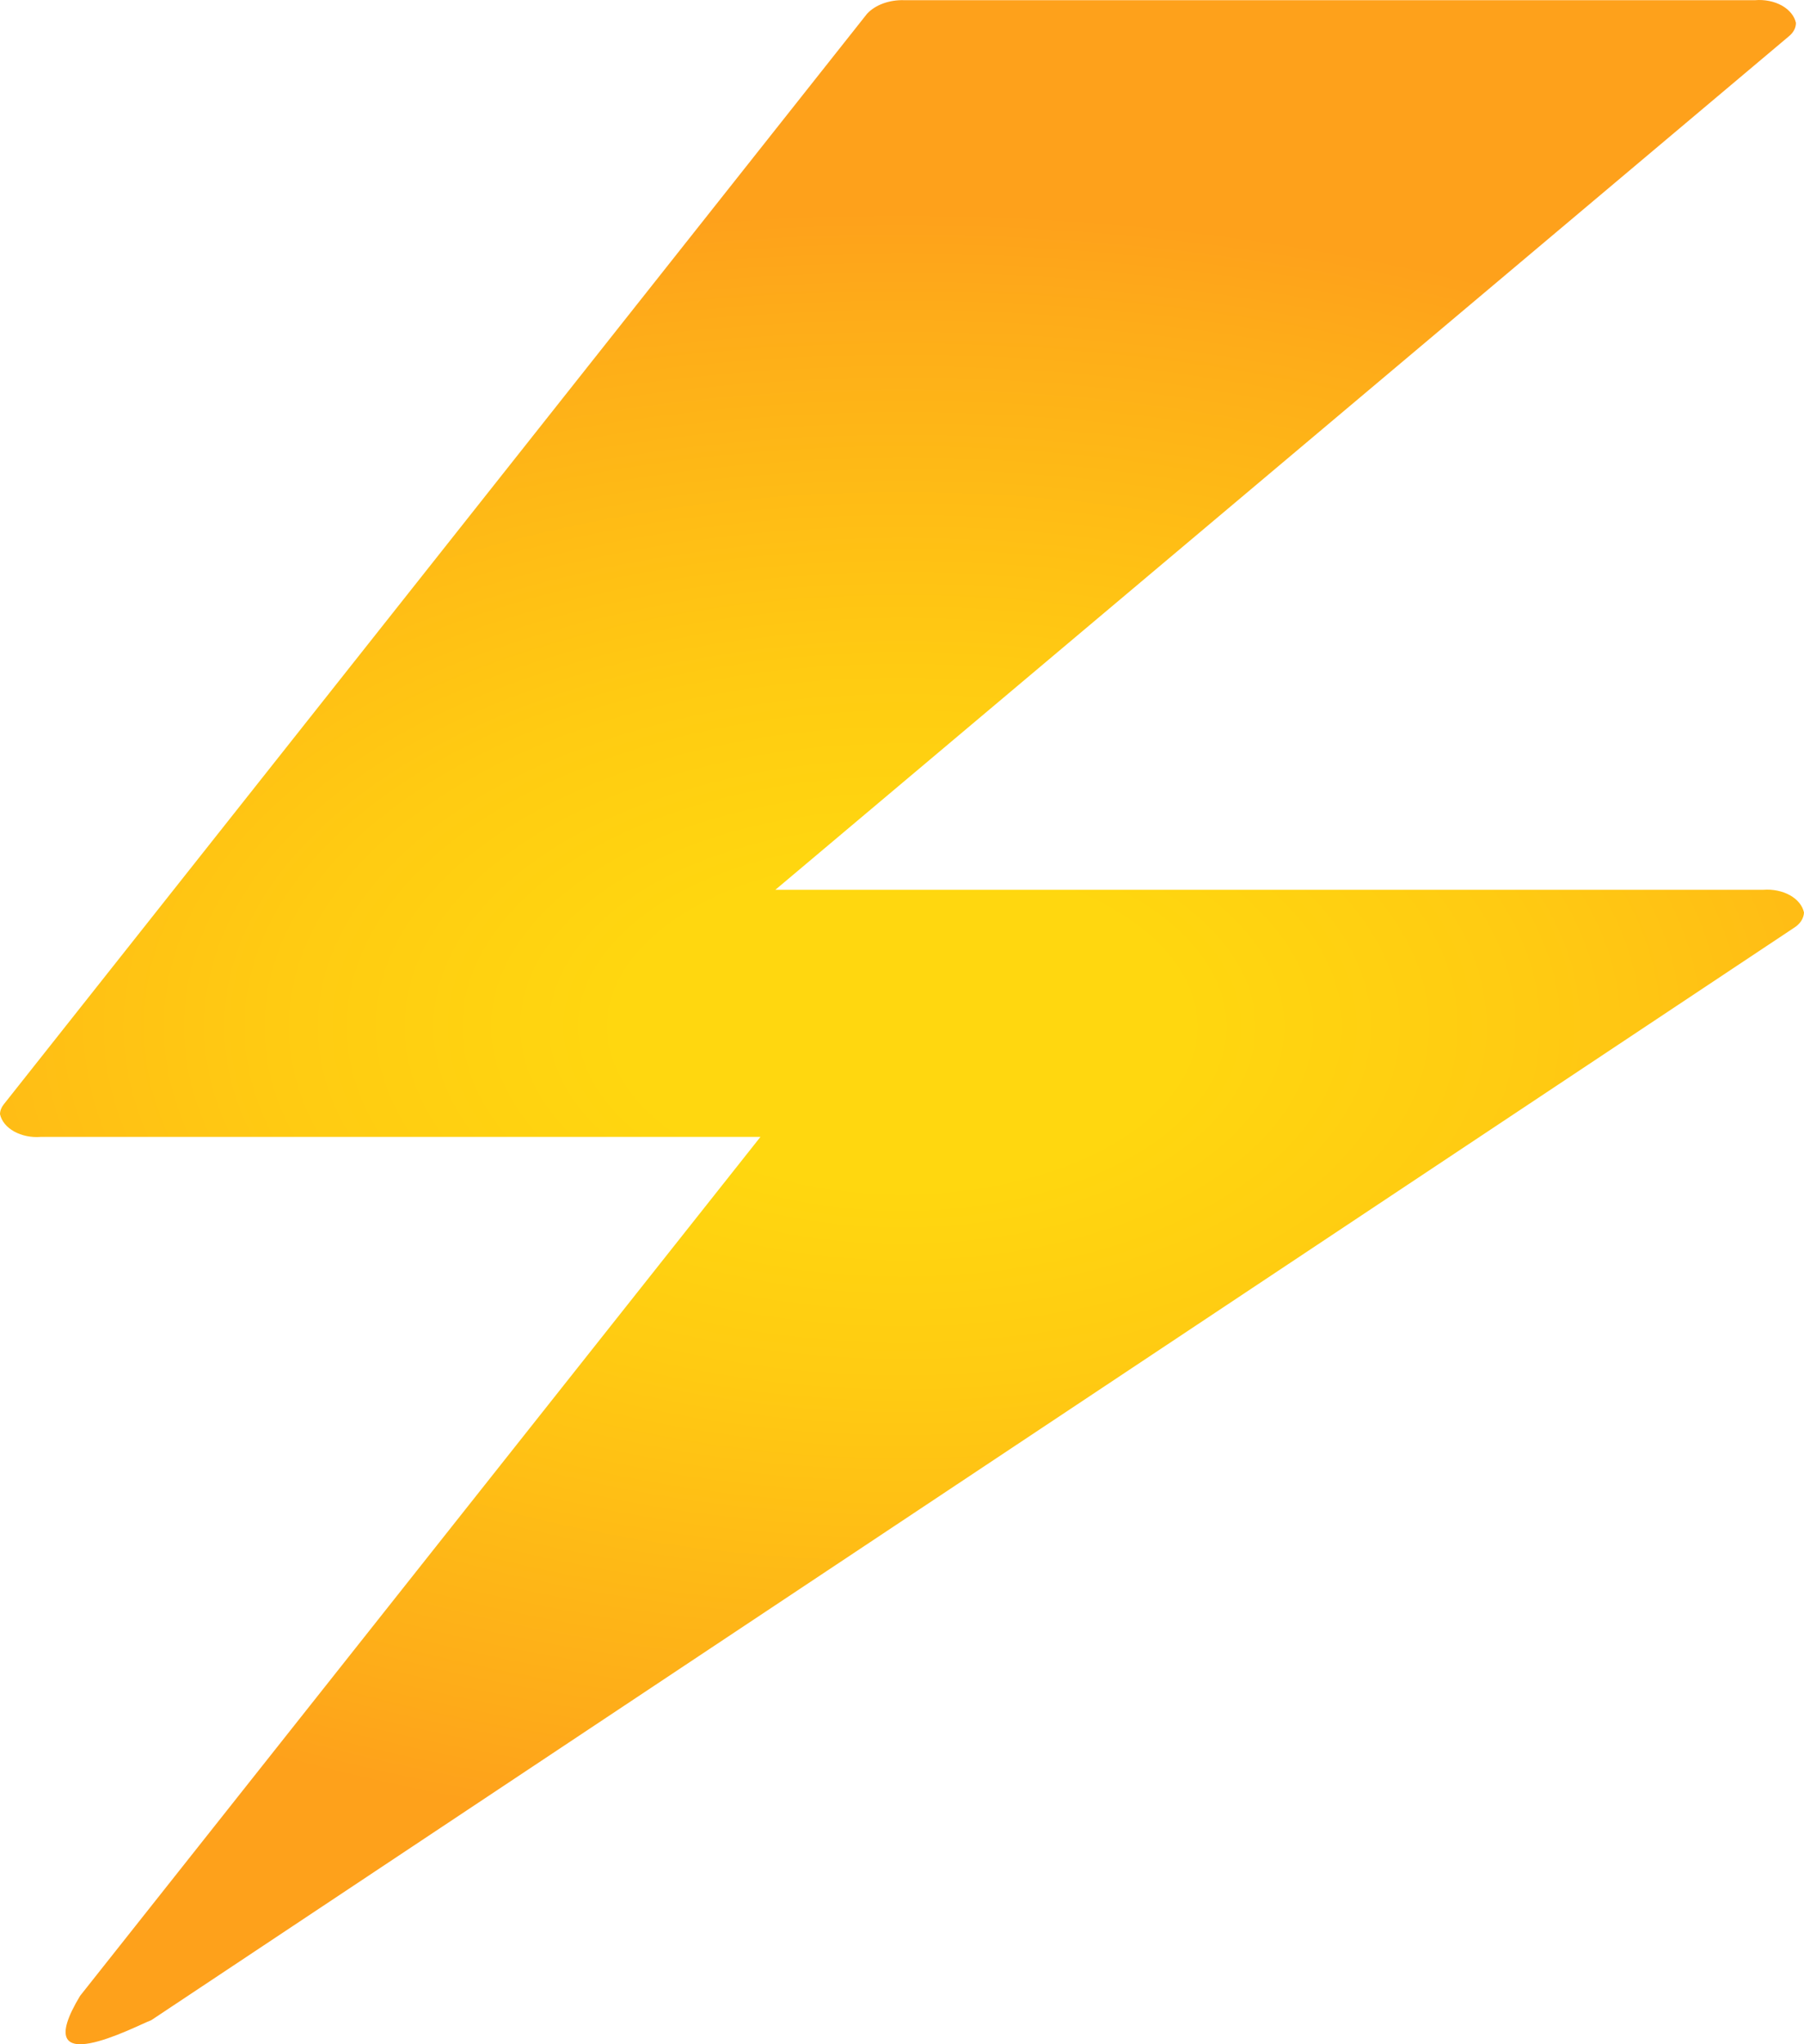 <svg width="30" height="34" viewBox="0 0 30 34" fill="none" xmlns="http://www.w3.org/2000/svg">
<path d="M12.646 18.909H0.678C0.52 18.922 0.362 18.889 0.235 18.819C0.109 18.749 0.025 18.646 0 18.531C0.001 18.475 0.021 18.42 0.06 18.371L14.418 0.23C14.486 0.156 14.578 0.097 14.687 0.057C14.795 0.018 14.915 -0.001 15.036 0.003H29.188C29.346 -0.01 29.504 0.022 29.631 0.092C29.757 0.163 29.841 0.266 29.866 0.381C29.866 0.464 29.823 0.544 29.747 0.605L12.894 14.799H29.322C29.48 14.787 29.638 14.819 29.765 14.889C29.891 14.959 29.975 15.062 30 15.177C29.998 15.226 29.981 15.275 29.952 15.32C29.922 15.364 29.879 15.404 29.827 15.436L2.517 33.599C2.259 33.696 0.448 34.661 1.332 33.195L12.646 18.909Z" fill="url(#paint0_radial_480_182017)"/>
<defs>
<radialGradient id="paint0_radial_480_182017" cx="0" cy="0" r="1" gradientUnits="userSpaceOnUse" gradientTransform="translate(15.004 17.072) scale(23.644 13.445)">
<stop offset="0.196" stop-color="#FFD70F"/>
<stop offset="0.438" stop-color="#FFCB12"/>
<stop offset="0.873" stop-color="#FEAC19"/>
<stop offset="1" stop-color="#FEA11B"/>
</radialGradient>
</defs>
</svg>
